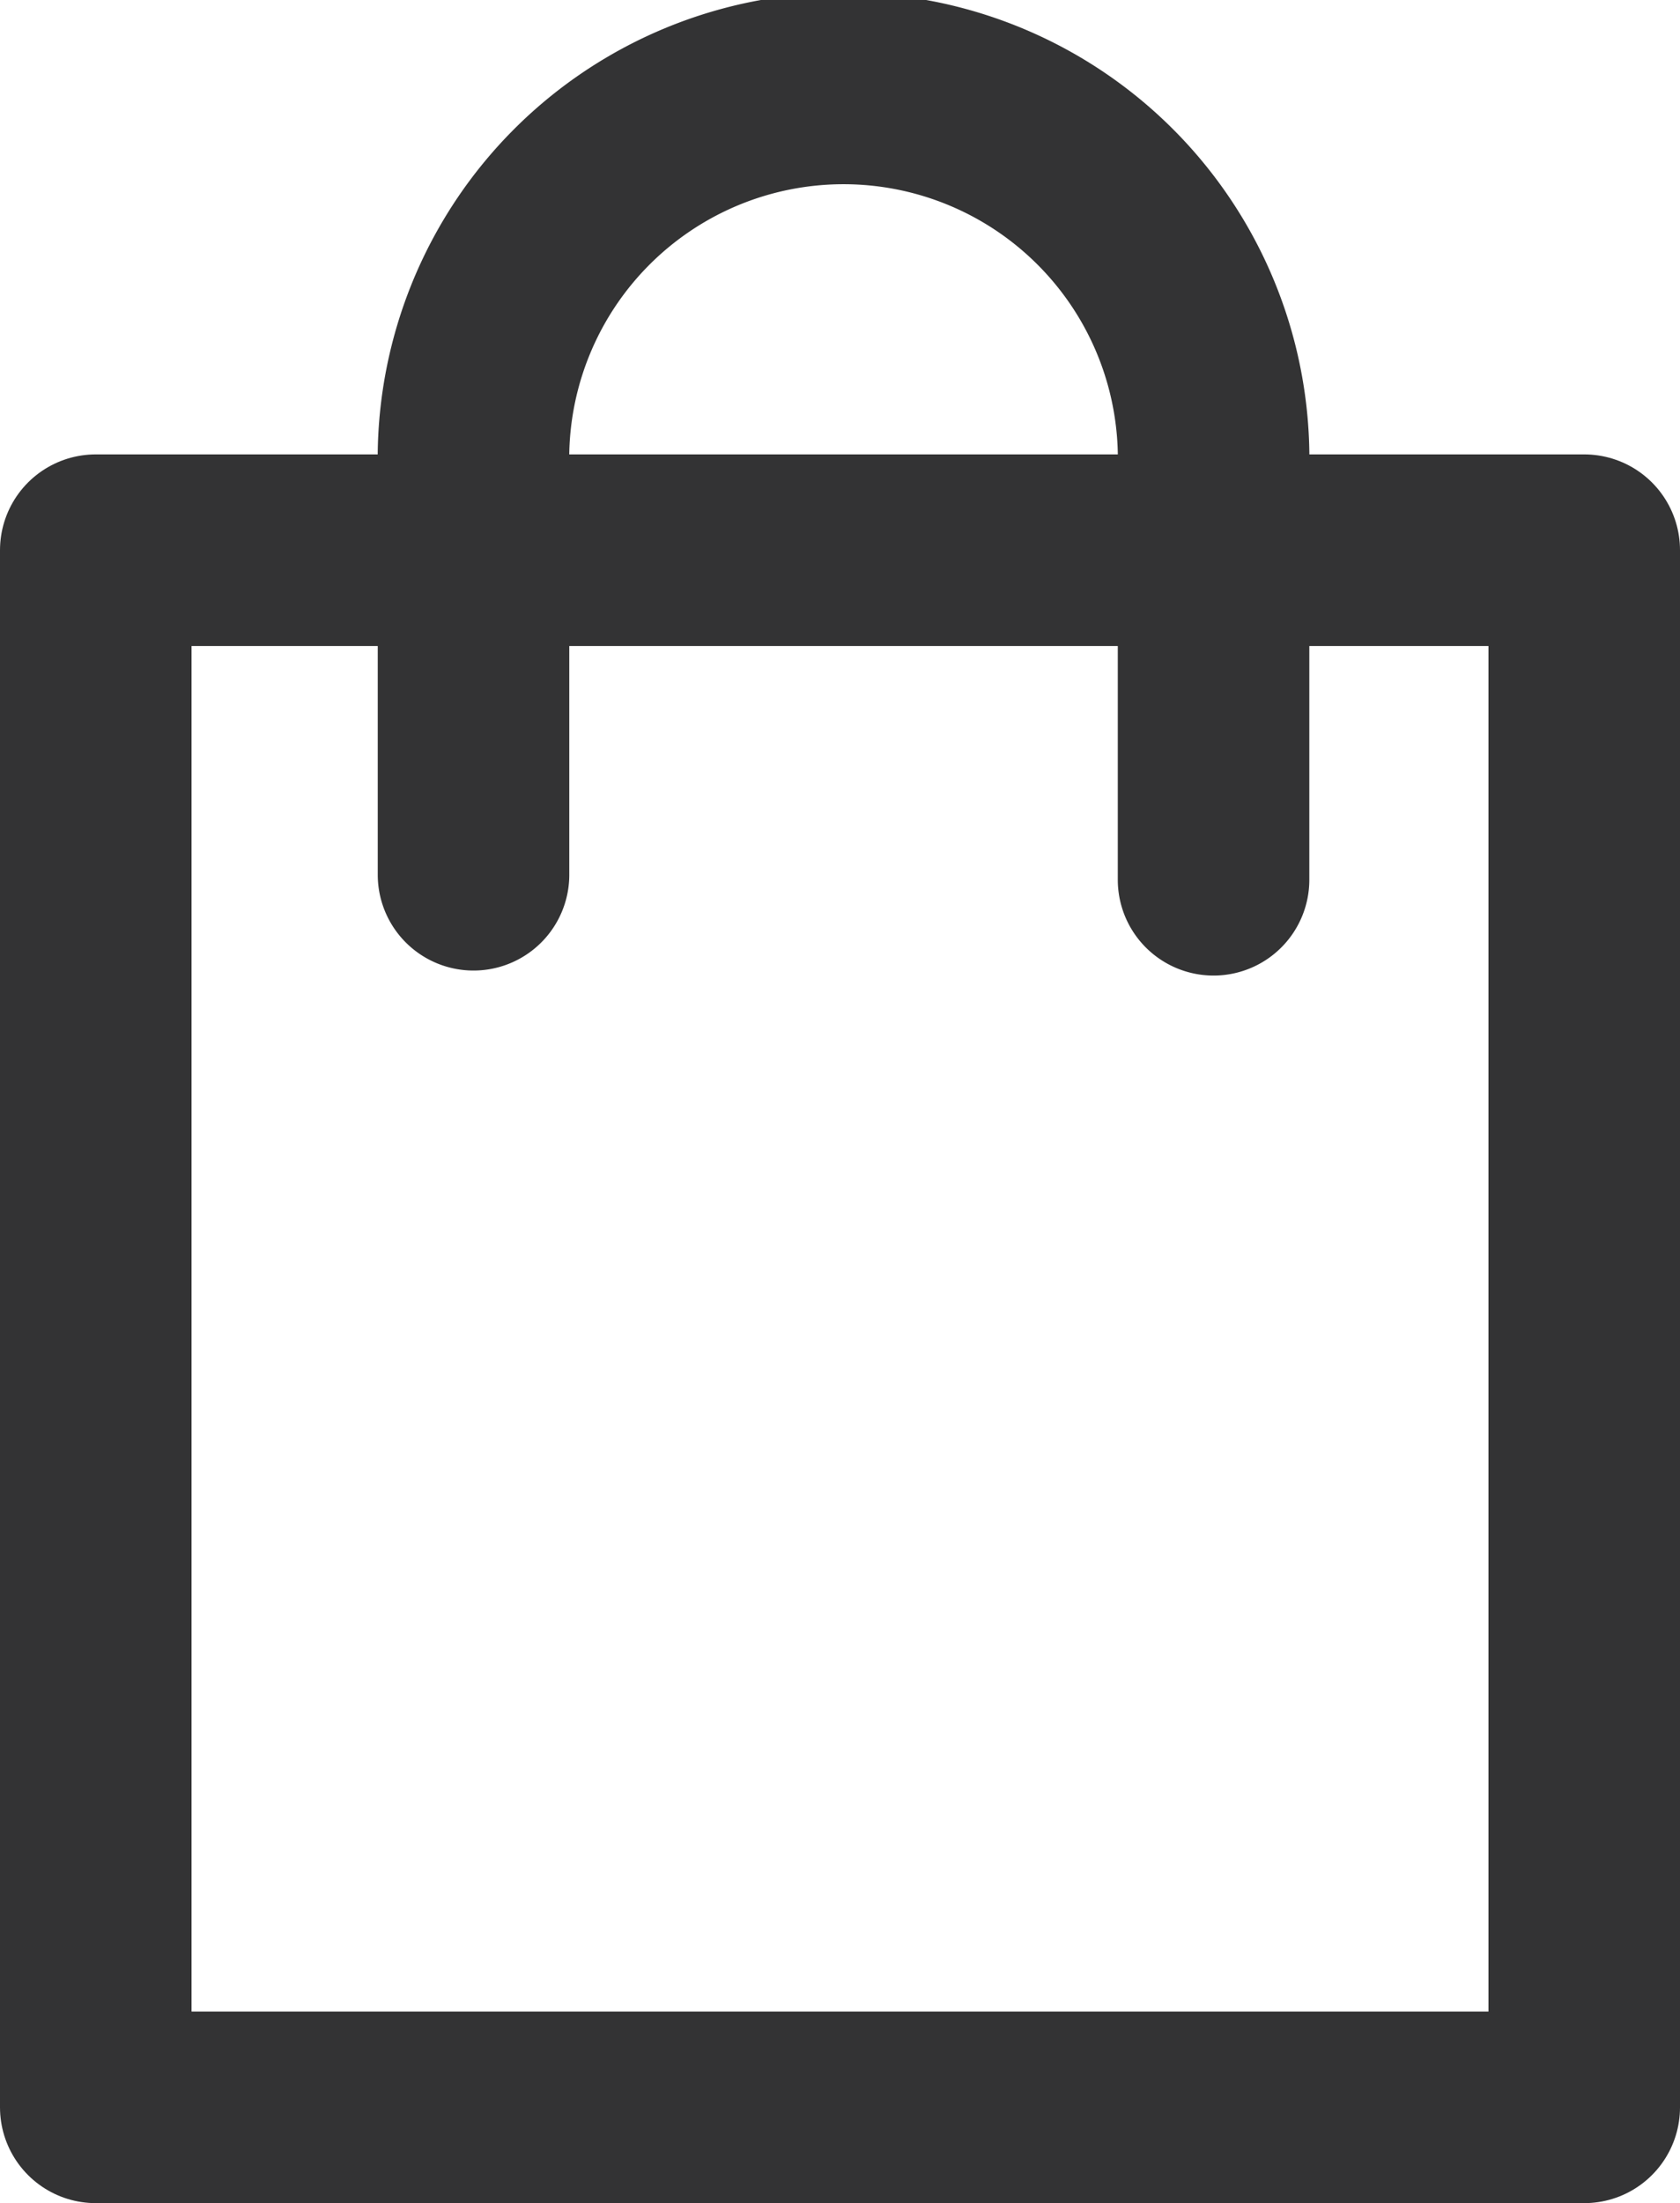 <svg xmlns="http://www.w3.org/2000/svg" width="11.403" height="14.948" viewBox="0 0 11.403 14.948">
  <g id="Componente_57_1" data-name="Componente 57 – 1" transform="translate(0.65 0.65)">
    <g id="Grupo_77939" data-name="Grupo 77939" transform="translate(-46.451 -27.659)">
      <rect id="Rectángulo_6424" data-name="Rectángulo 6424" width="10.103" height="10.565" transform="translate(46.451 30.742)" fill="none" stroke="#333334" stroke-linecap="round" stroke-linejoin="round" stroke-width="1.3"/>
      <path id="Trazado_2519" data-name="Trazado 2519" d="M73.627,32.944V30.171a2.512,2.512,0,1,1,5.023,0v2.807" transform="translate(-24.612)" fill="none" stroke="#333334" stroke-linecap="round" stroke-linejoin="round" stroke-width="1.3"/>
    </g>
  </g>
</svg>
